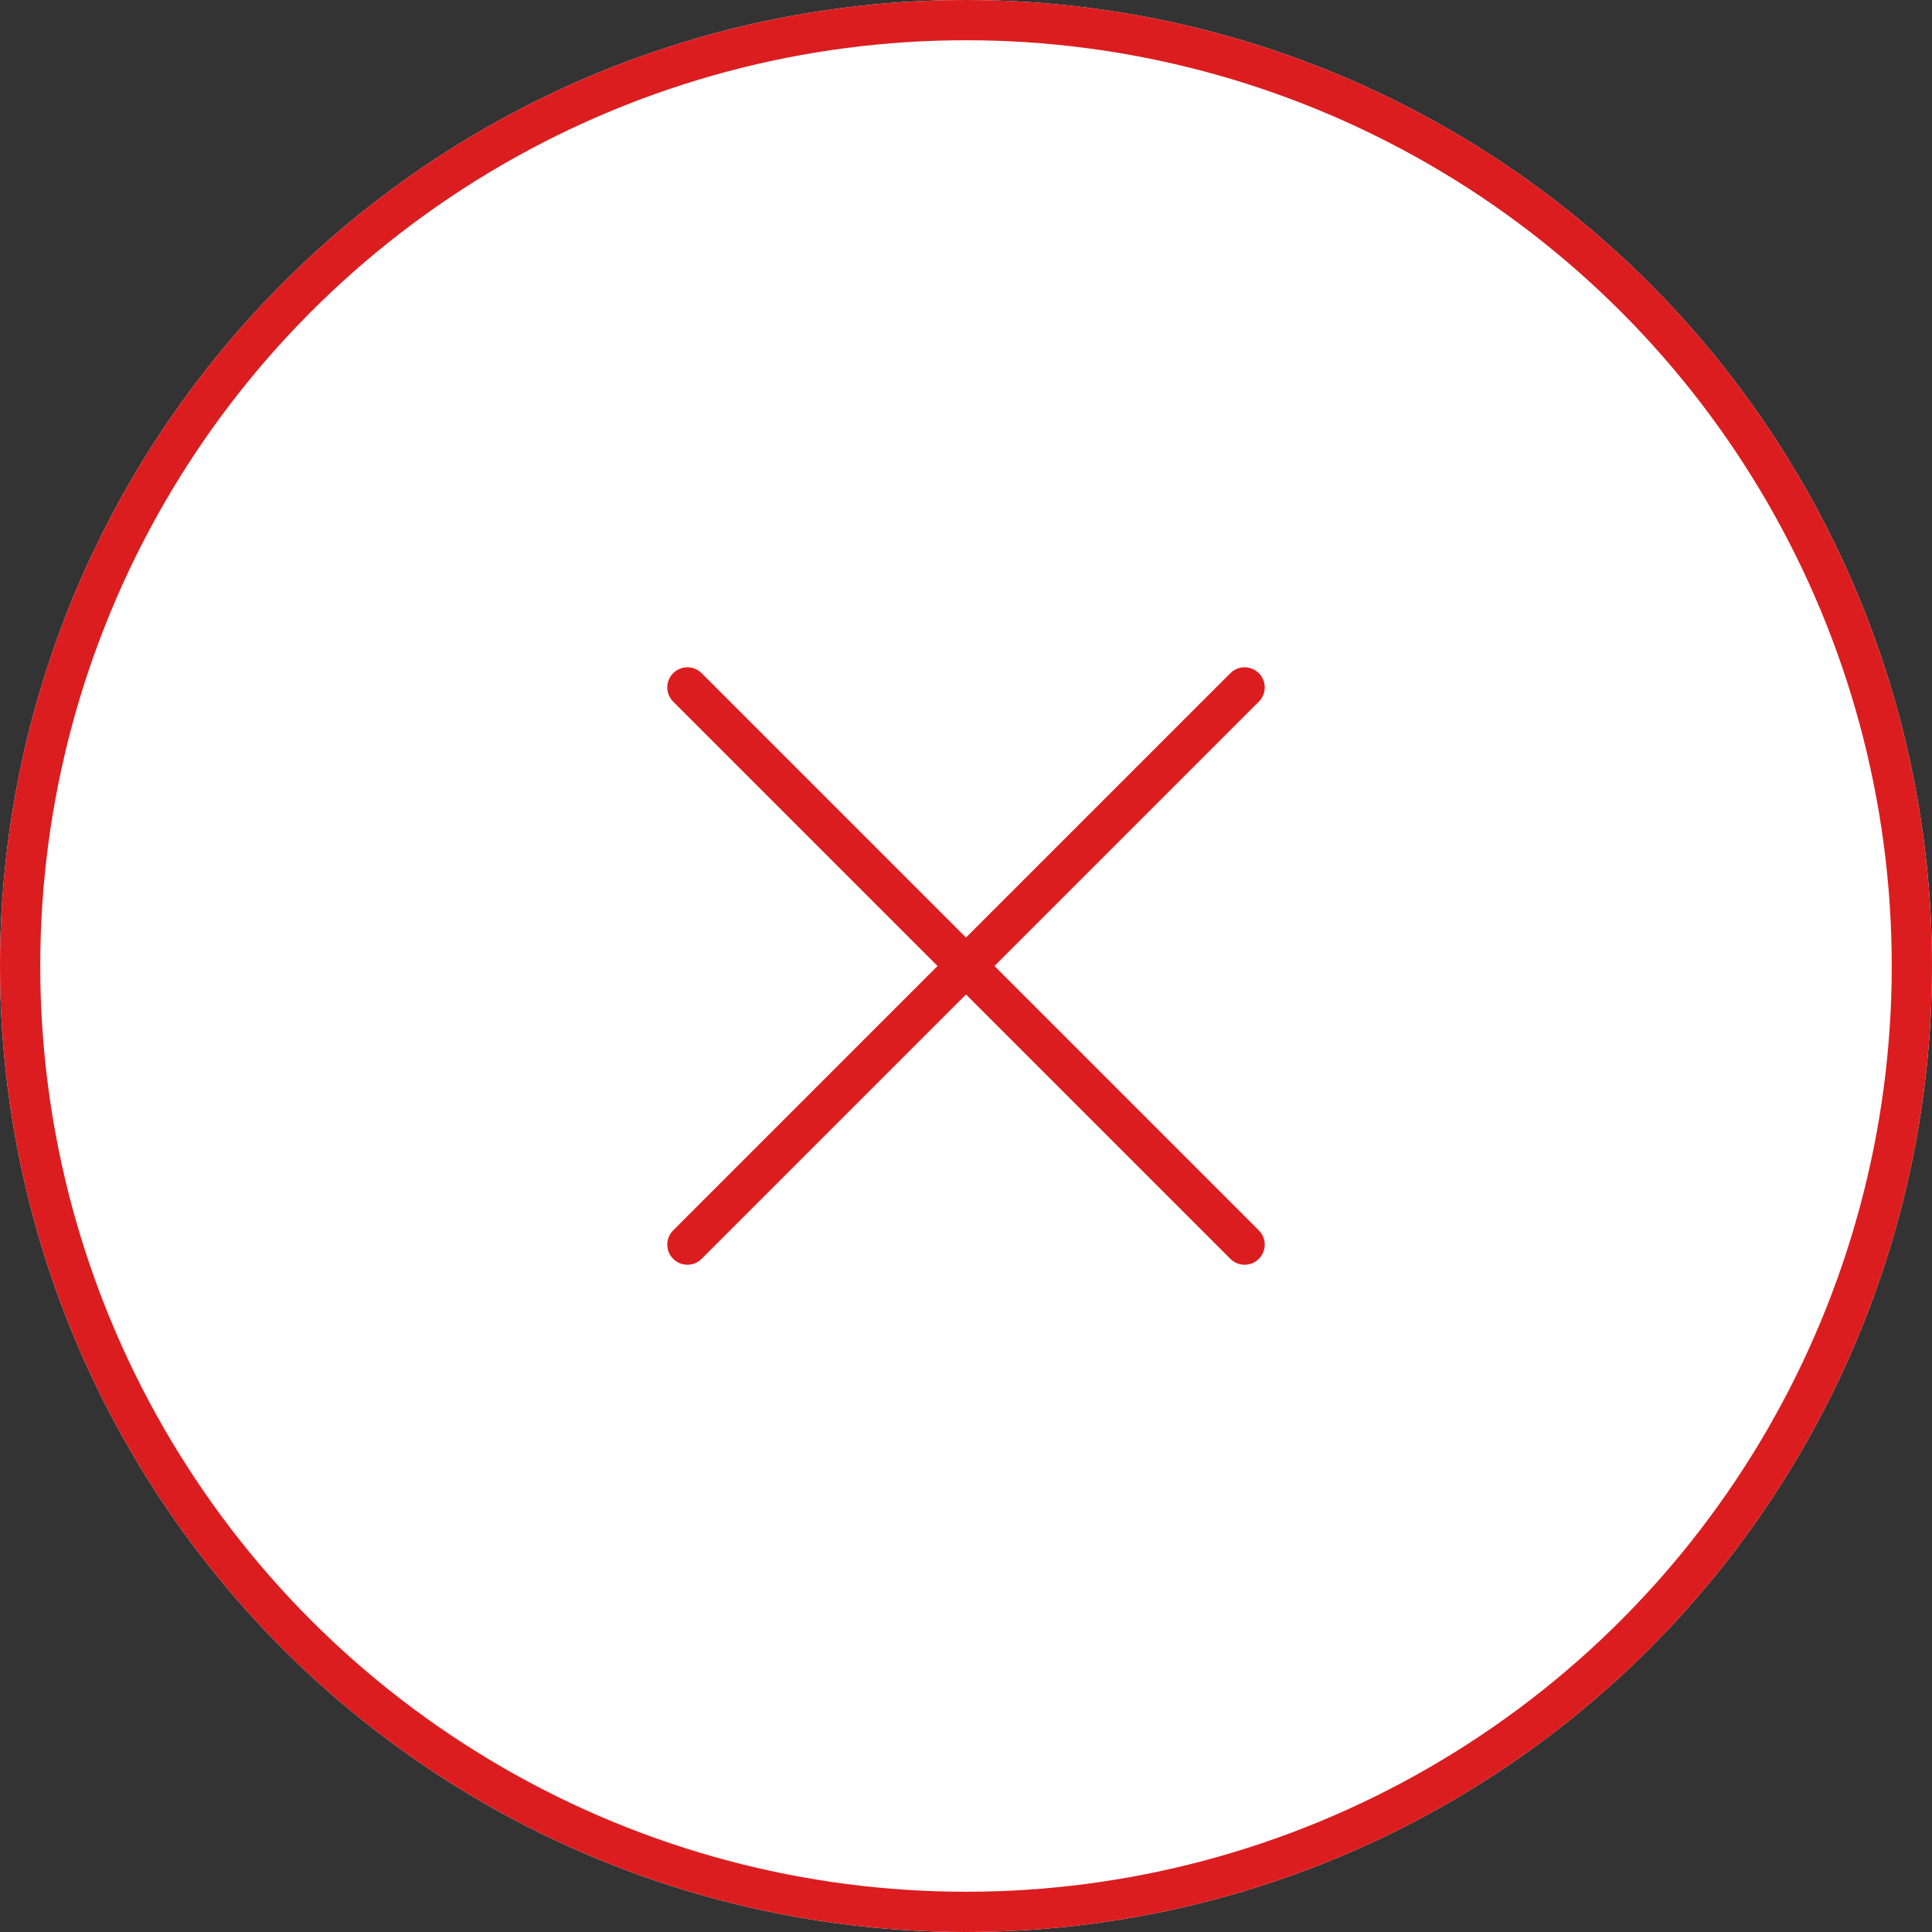 <svg xmlns="http://www.w3.org/2000/svg" width="96" height="96" viewBox="0 0 96 96">
    <rect x="0" y="0" width="96" height="96" fill="#333333" stroke="none"/>
    <defs>
        <style>
            .prefix__cls-2{stroke:#dc1d1f;stroke-width:2px;fill:none;stroke-linecap:round}
        </style>
    </defs>
    <g id="prefix__icon_close" transform="translate(-327 -5366)">
        <g id="prefix__楕円形_15" fill="#fff" stroke="#dc1d1f" stroke-width="2px" data-name="楕円形 15" transform="translate(327 5366)">
            <circle cx="48" cy="48" r="48" stroke="none"/>
            <circle cx="48" cy="48" r="47" fill="none"/>
        </g>
        <g id="prefix__グループ_6475" data-name="グループ 6475" transform="rotate(45 549.481 5472.728)">
            <path id="prefix__線_575" d="M0 0L39.156 0" class="prefix__cls-2" data-name="線 575" transform="translate(365 5554.578)"/>
            <path id="prefix__線_576" d="M0 0L39.156 0" class="prefix__cls-2" data-name="線 576" transform="rotate(90 -2575.211 2959.789)"/>
        </g>
    </g>
</svg>

